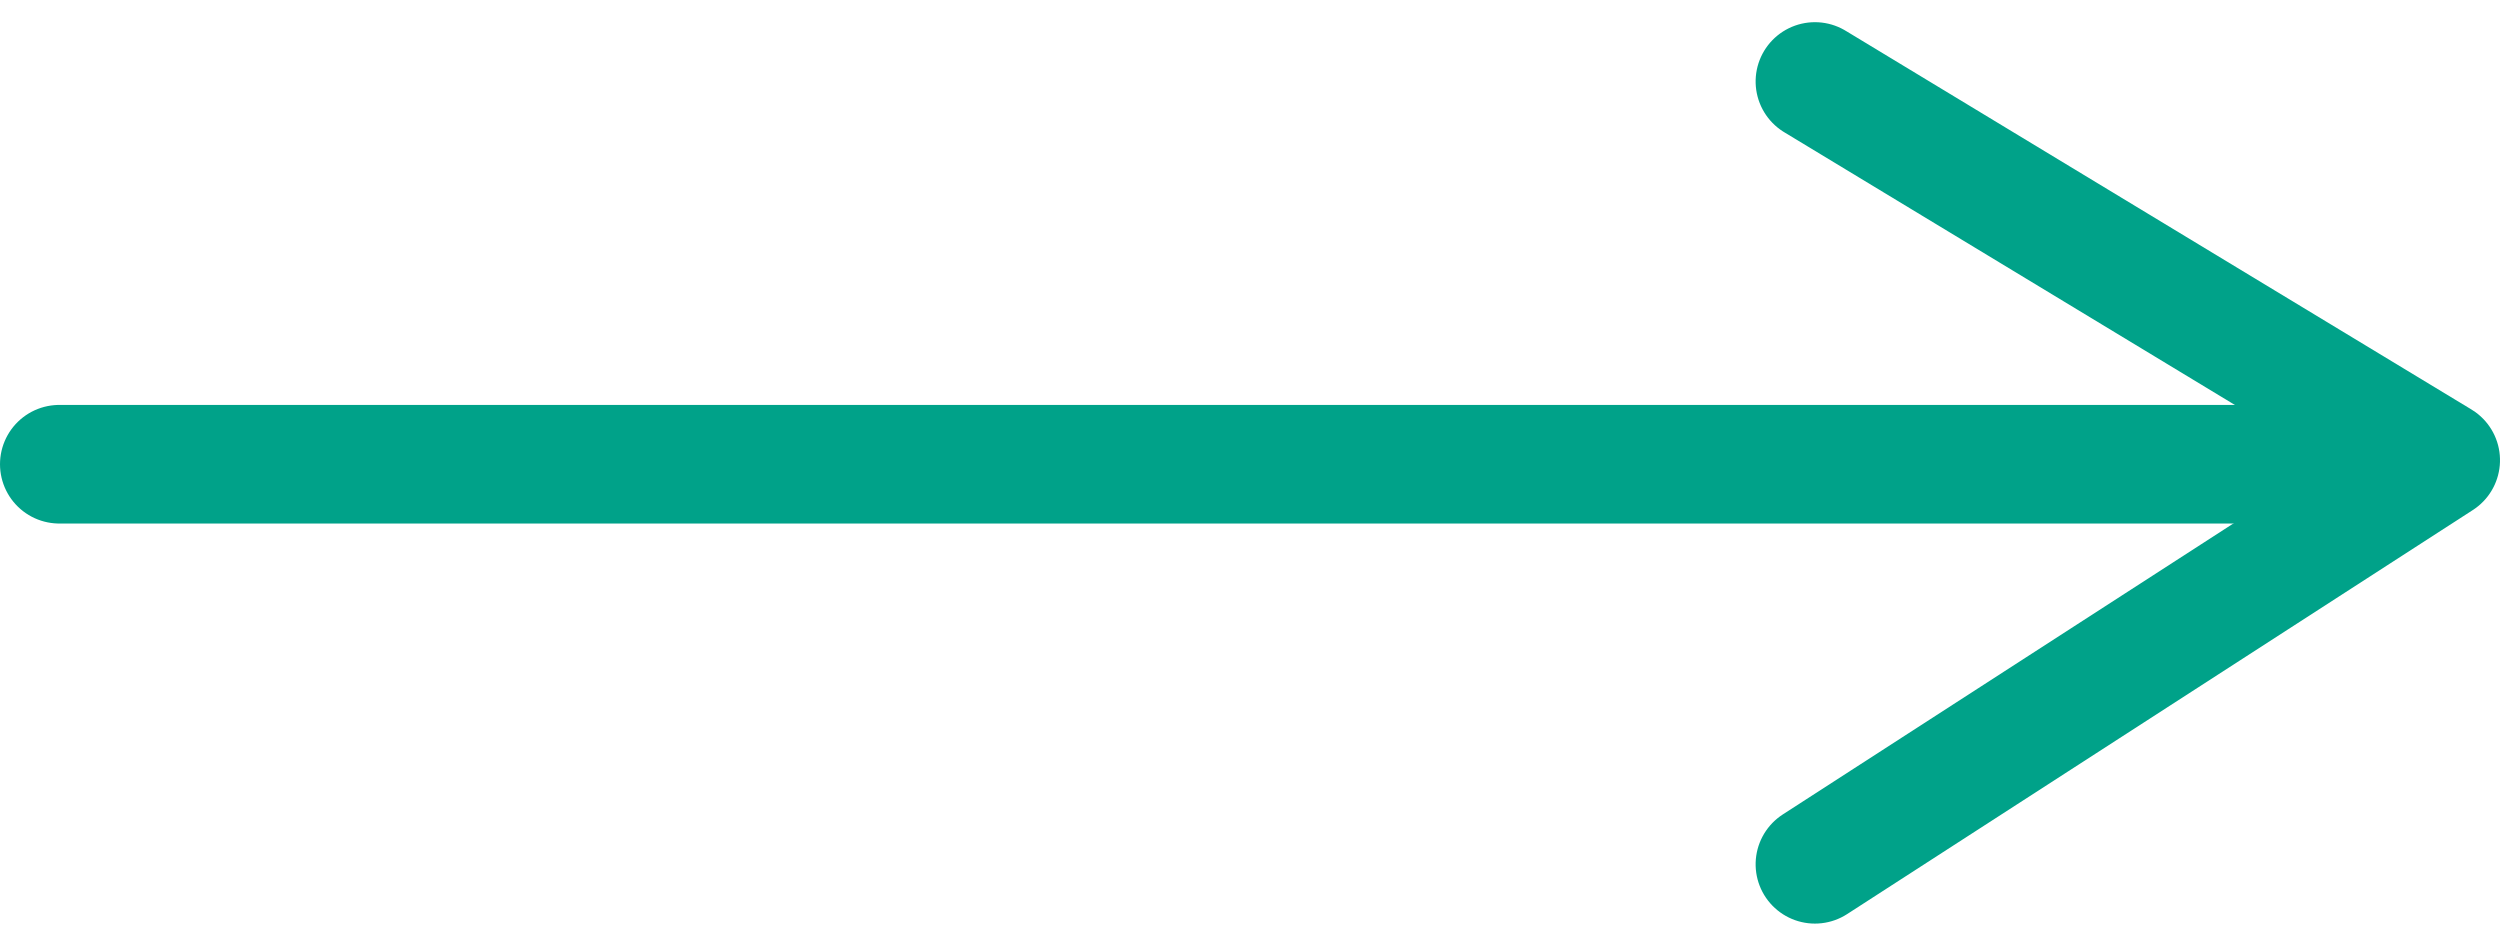 <svg xmlns="http://www.w3.org/2000/svg" width="21.078" height="7.973" viewBox="0 0 21.078 7.973">
  <g id="icon-arrow-green" transform="translate(-1508.625 -1693.813)">
    <path id="Path_56" data-name="Path 56" d="M1515.245,1697h18.885" transform="translate(-6.12 0.727)" fill="none" stroke="#00a289" stroke-linecap="round" stroke-width="1"/>
    <path id="Path_57" data-name="Path 57" d="M0,5.276,3.193,0,6.6,5.276" transform="translate(1529.203 1694.5) rotate(90)" fill="none" stroke="#00a289" stroke-linecap="round" stroke-linejoin="round" stroke-width="1"/>
  </g>
</svg>

